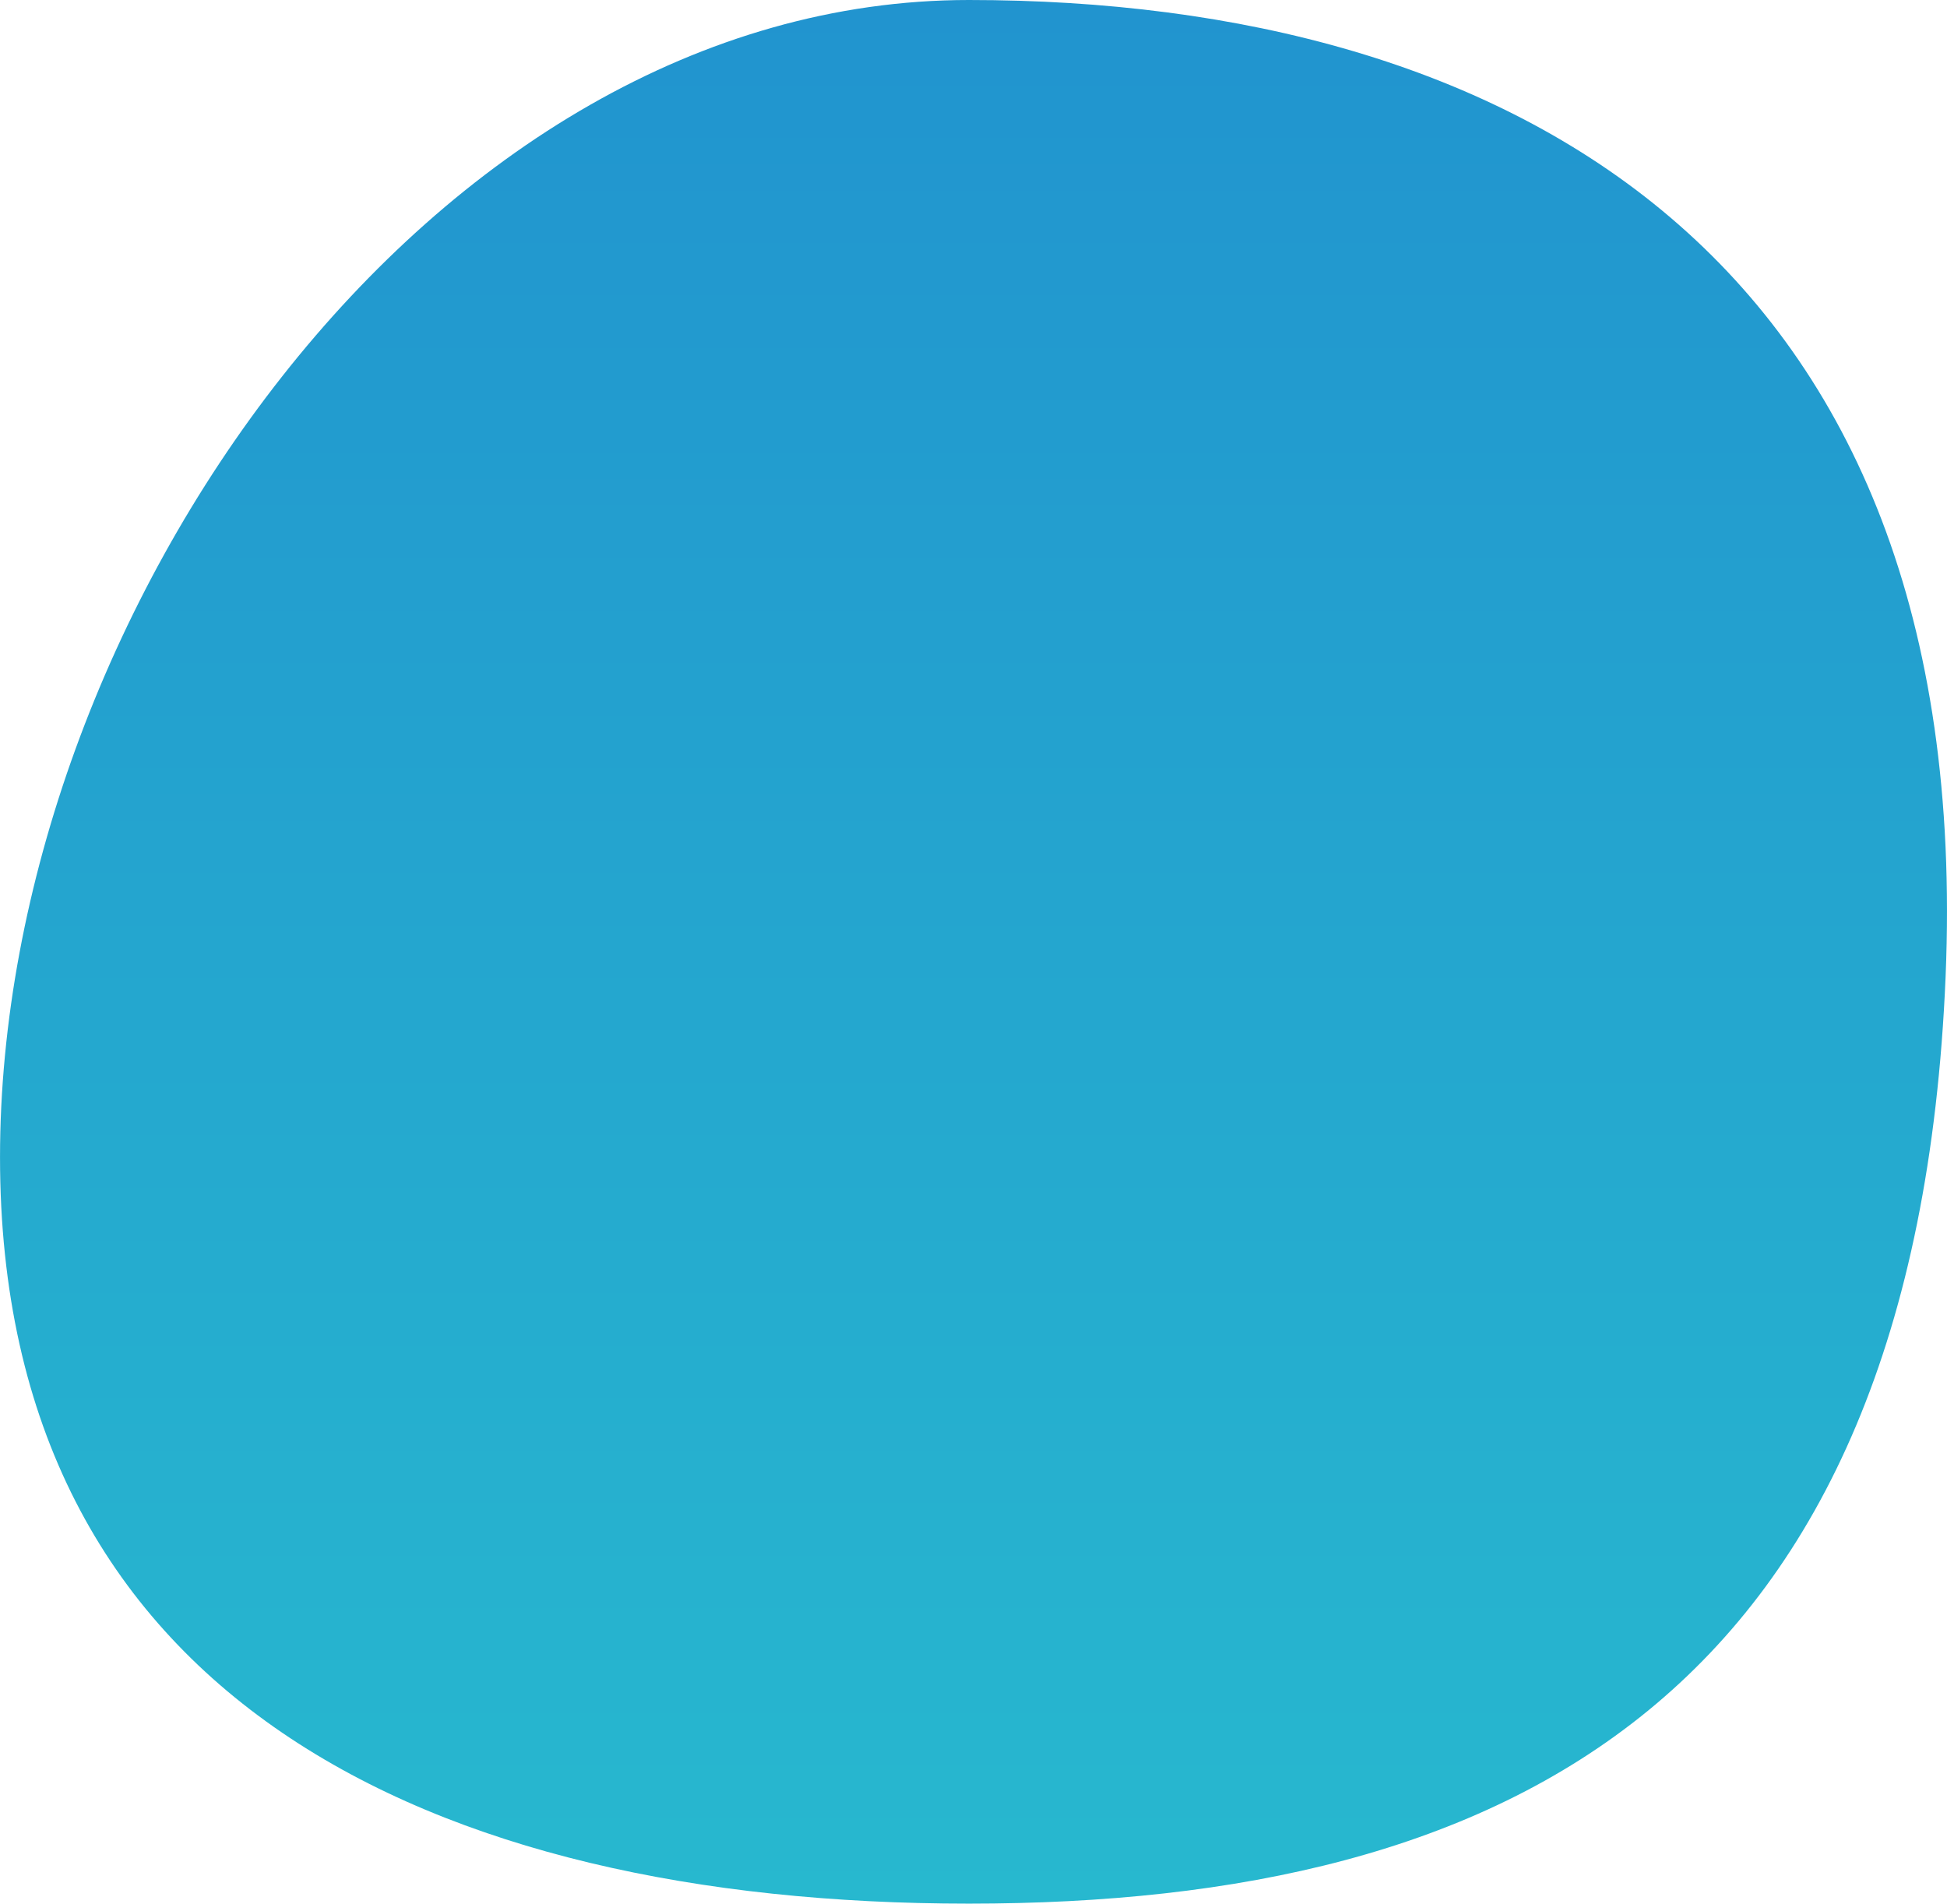 <svg xmlns="http://www.w3.org/2000/svg" xmlns:xlink="http://www.w3.org/1999/xlink" width="94.688" height="92.586" viewBox="0 0 94.688 92.586">
  <defs>
    <linearGradient id="linear-gradient" x1="0.5" x2="0.5" y2="1" gradientUnits="objectBoundingBox">
      <stop offset="0" stop-color="#2194cf"/>
      <stop offset="1" stop-color="#27b8cf"/>
    </linearGradient>
  </defs>
  <path id="Trazado_3985" data-name="Trazado 3985" d="M47.5,0C73.734,0,96.471,12.427,95,47.5S73.734,92.587,47.5,92.587.381,82.52.381,56.287,21.266,0,47.5,0Z" transform="translate(-0.38)" fill="url(#linear-gradient)"/>
</svg>

